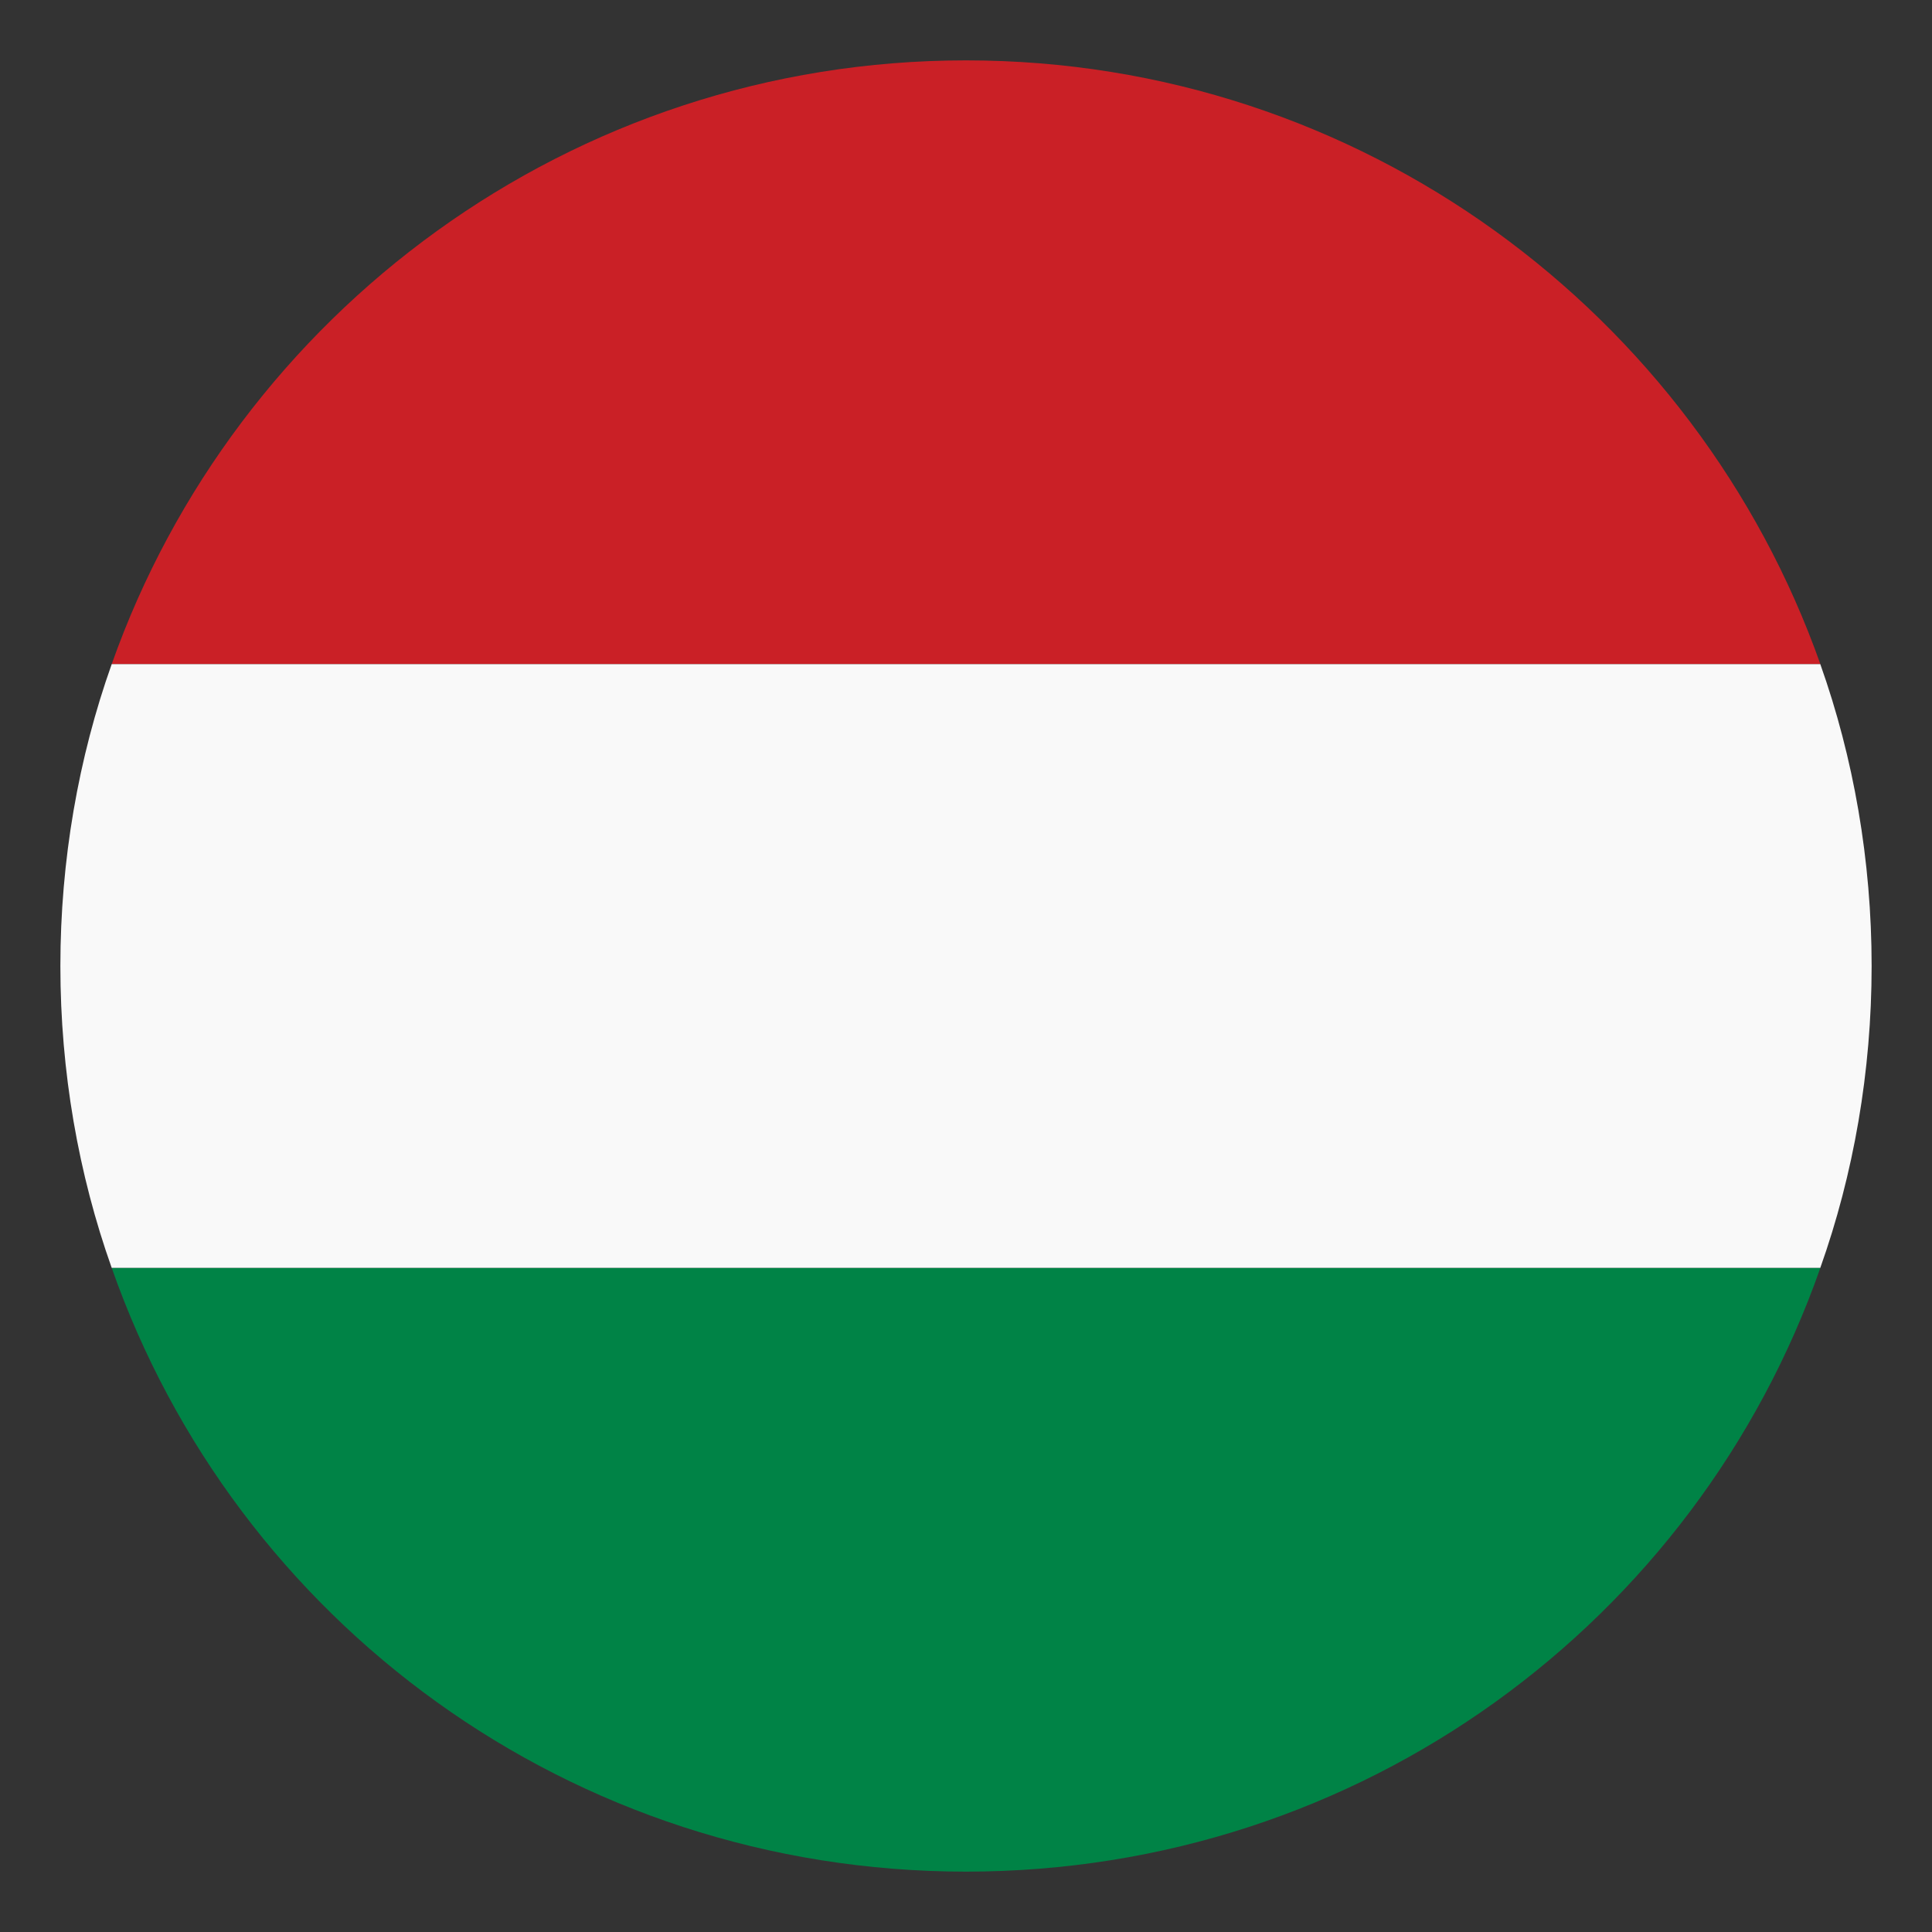 <svg width="28" height="28" viewBox="0 0 28 28" fill="none" xmlns="http://www.w3.org/2000/svg">
<rect x="0" y="0" width="28" height="28" fill="#333333" stroke="none"/>
<g clip-path="url(#clip0_1017_3034)">
<path d="M14 0.875C8.269 0.875 3.413 4.55 1.619 9.625H26.382C24.588 4.55 19.732 0.875 14 0.875Z" fill="#CA2026"/>
<path d="M14 27.125C19.732 27.125 24.588 23.494 26.382 18.375H1.619C3.413 23.494 8.269 27.125 14 27.125Z" fill="#008346"/>
<path d="M1.619 9.625C1.137 10.981 0.875 12.469 0.875 14C0.875 15.531 1.137 17.019 1.619 18.375H26.381C26.863 17.019 27.125 15.531 27.125 14C27.125 12.469 26.863 10.981 26.381 9.625H1.619Z" fill="#F9F9F9"/>
</g>
<defs>
<clipPath id="clip0_1017_3034">
<rect width="28" height="28" fill="white"/>
</clipPath>
</defs>
</svg>
